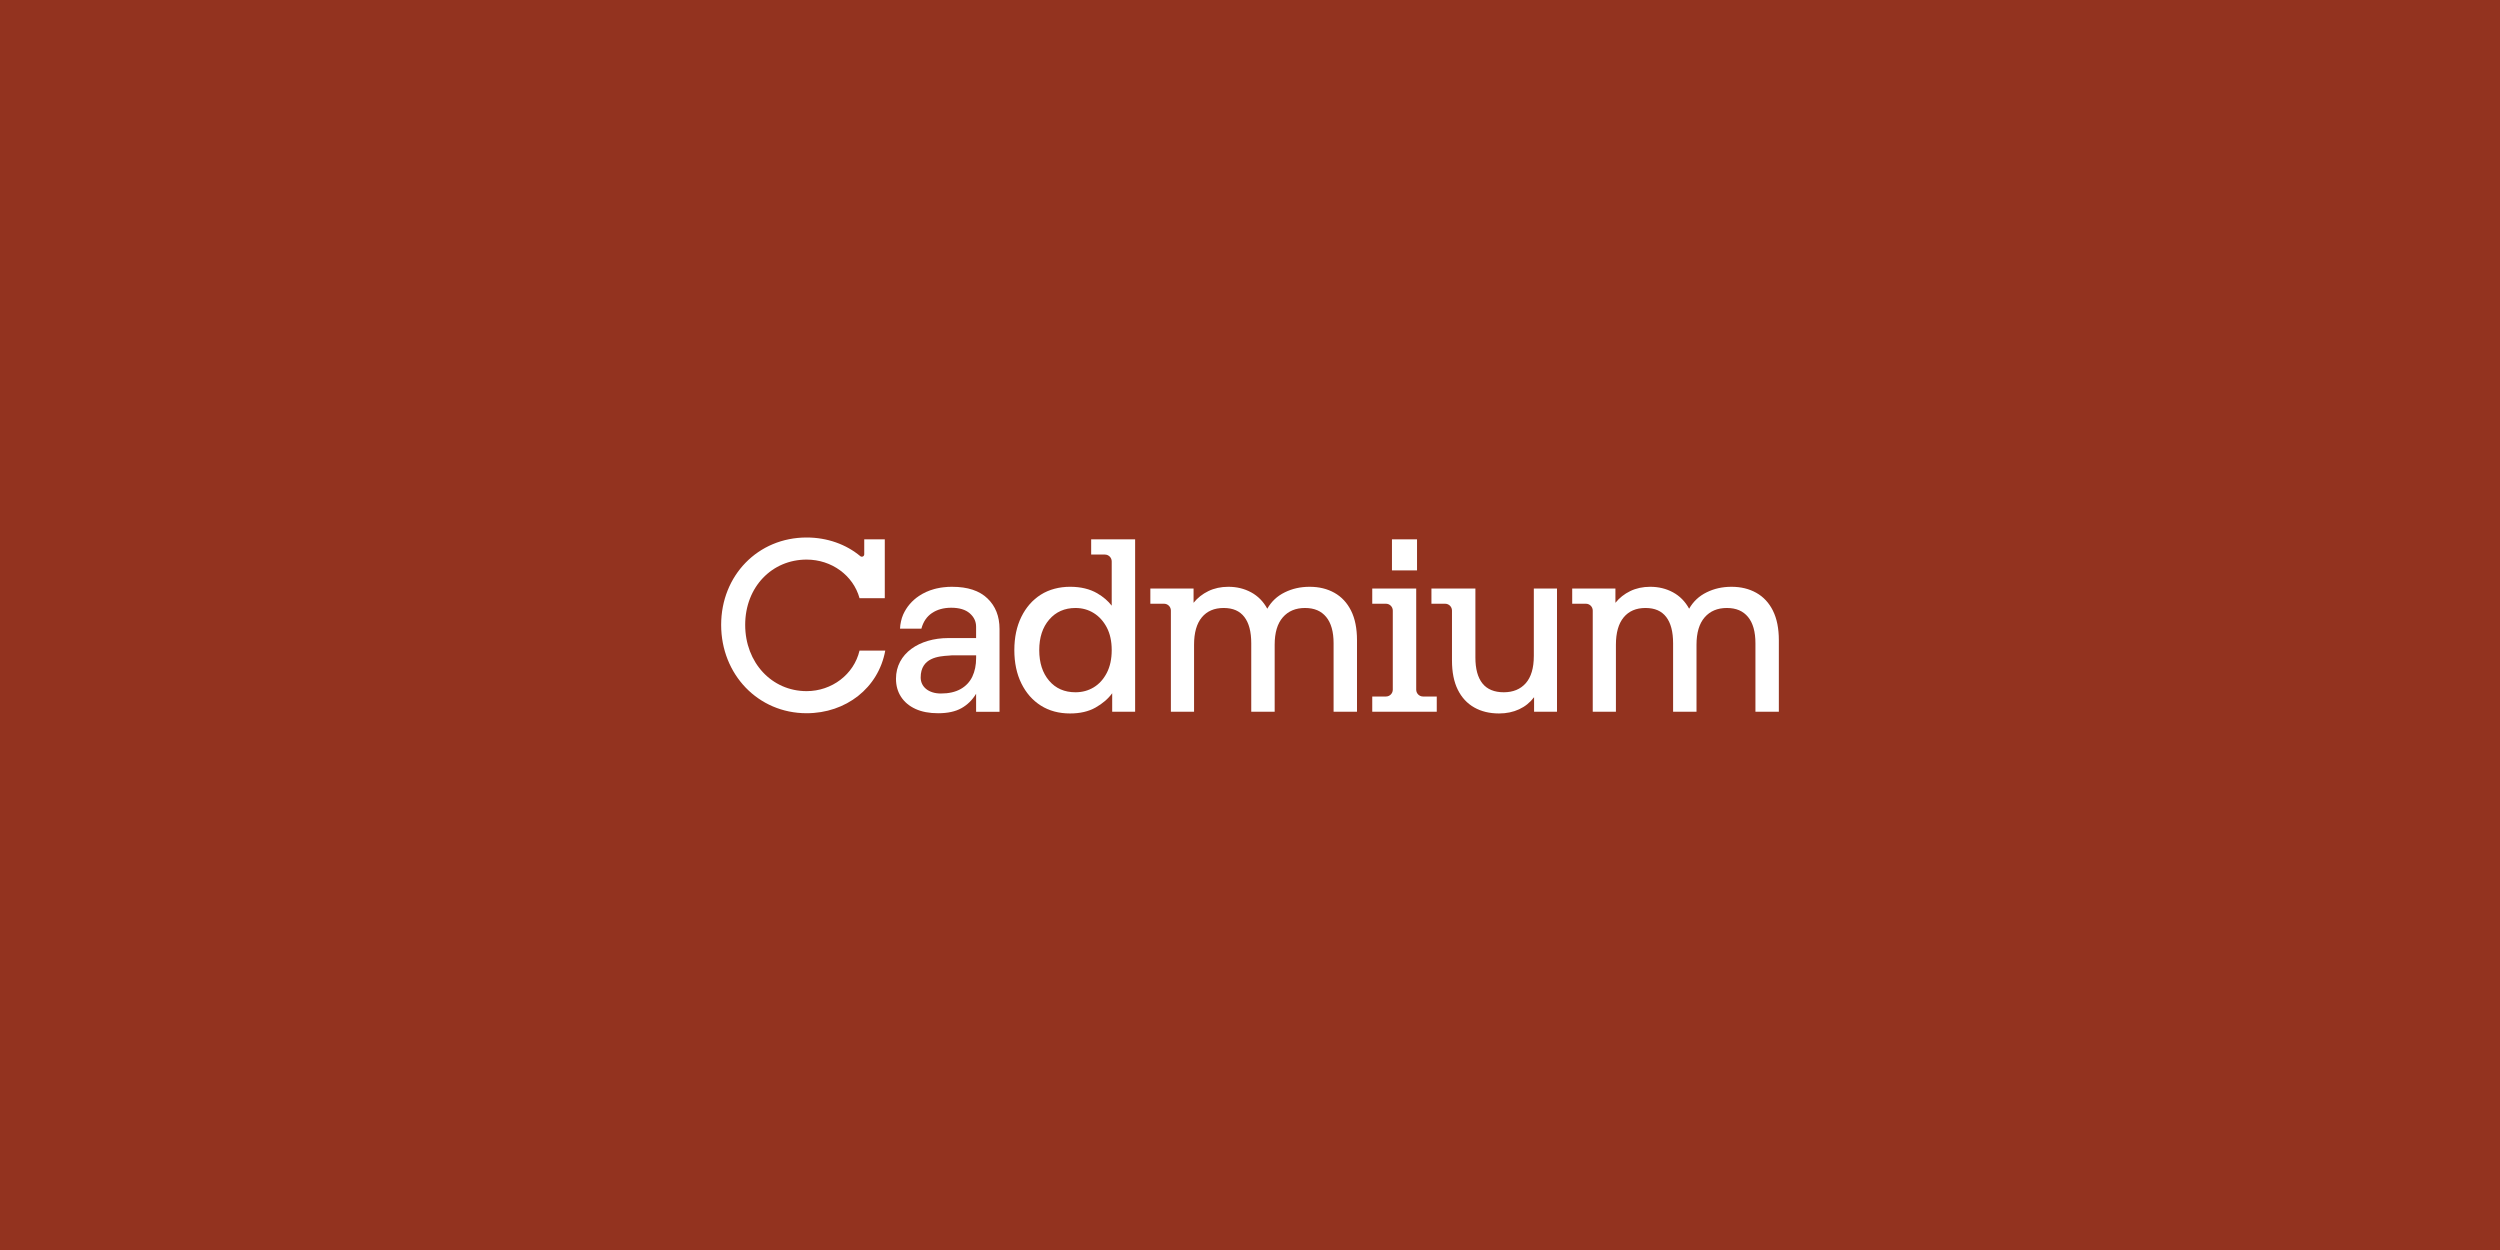 <?xml version="1.0" encoding="utf-8"?>
<svg xmlns="http://www.w3.org/2000/svg" width="2600" height="1300" viewBox="0 0 2600 1300" fill="none">
  <rect width="2600" height="1300" fill="#93331F"/>
  <path d="M774.993 649.873C774.993 689.243 802.766 718.781 838.866 718.784C865.122 718.782 888.099 701.362 893.906 676.63H920.67C913.608 715.507 879.771 741.758 838.872 741.758C788.38 741.758 750 701.364 750 649.873C750 598.382 788.38 559 838.872 559C860.498 559 880.068 566.203 894.709 578.4C896.348 579.763 898.812 578.598 898.812 576.475V560.914H920.175V622.115H893.917C887.35 598.382 864.876 581.974 838.872 581.974C802.769 581.974 774.993 610.502 774.993 649.873Z" fill="white"/>
  <path d="M1362.08 610.26C1371.82 610.26 1380.41 612.36 1387.84 616.539L1387.82 616.528C1395.26 620.719 1401.02 626.91 1405.12 635.114C1409.23 643.319 1411.28 653.568 1411.28 665.875V740.207H1386.93V668.954C1386.93 657 1384.37 647.894 1379.24 641.658C1374.11 635.422 1366.94 632.299 1357.2 632.299C1347.45 632.299 1339.76 635.554 1334.12 642.043C1328.47 648.542 1325.66 658.022 1325.66 670.494V740.207H1301.3V668.954C1301.3 657 1298.92 647.894 1294.13 641.658C1289.35 635.422 1282.34 632.299 1272.59 632.299C1262.85 632.299 1255.28 635.554 1249.9 642.043C1244.52 648.542 1241.82 658.022 1241.82 670.494V740.207H1217.72V634.993C1217.72 631.067 1214.54 627.878 1210.61 627.878H1196.36V612.052H1241.31V626.921C1245.42 621.796 1250.54 617.738 1256.7 614.747C1262.86 611.755 1269.78 610.26 1277.47 610.26C1286.19 610.26 1294.09 612.173 1301.18 616.023C1308.28 619.872 1313.88 625.557 1317.98 633.069C1322.25 625.546 1328.32 619.861 1336.19 616.023C1344.05 612.184 1352.35 610.26 1362.08 610.26Z" fill="white"/>
  <path d="M1427.14 612.052V627.878H1441.38C1445.32 627.878 1448.5 631.067 1448.5 634.993V717.255C1448.5 721.193 1445.31 724.371 1441.38 724.371H1427.14V740.196H1494.23V724.371H1479.98C1476.04 724.371 1472.86 721.182 1472.86 717.255V612.052H1427.14Z" fill="white"/>
  <path d="M1586.84 710.481C1592.38 704.157 1595.17 694.754 1595.17 682.283H1595.18V612.052H1619.28V740.207H1595.44V725.086C1591.34 730.552 1586.17 734.742 1579.93 737.645C1573.68 740.548 1566.72 742 1559.03 742C1549.12 742 1540.48 739.91 1533.14 735.72C1525.79 731.541 1520.1 725.383 1516.09 717.266C1512.06 709.15 1510.06 699.021 1510.06 686.891V634.993C1510.06 631.067 1506.88 627.878 1502.94 627.878H1488.69V612.052H1534.41V683.823C1534.41 695.612 1536.84 704.586 1541.72 710.734C1546.59 716.882 1554.16 719.961 1563.89 719.961C1573.63 719.961 1581.28 716.805 1586.84 710.481Z" fill="white"/>
  <path d="M1843.87 635.125C1839.77 626.921 1834.01 620.73 1826.57 616.539C1819.13 612.36 1810.54 610.26 1800.81 610.26C1791.07 610.26 1782.78 612.184 1774.91 616.023C1767.05 619.861 1760.97 625.546 1756.71 633.069C1752.6 625.557 1747 619.872 1739.92 616.023C1732.82 612.173 1724.92 610.26 1716.2 610.26C1708.51 610.26 1701.59 611.755 1695.43 614.747C1689.27 617.738 1684.16 621.796 1680.04 626.921V612.052H1635.09V627.878H1649.33C1653.27 627.878 1656.45 631.067 1656.45 634.993V740.207H1680.55V670.494C1680.55 658.022 1683.25 648.542 1688.63 642.043C1694 635.554 1701.57 632.299 1711.31 632.299C1721.04 632.299 1728.06 635.422 1732.85 641.658C1737.63 647.894 1740.02 657 1740.02 668.954V740.207H1764.37V670.494C1764.37 658.022 1767.2 648.542 1772.83 642.043C1778.48 635.554 1786.17 632.299 1795.9 632.299C1805.64 632.299 1812.82 635.422 1817.96 641.658C1823.08 647.894 1825.65 657 1825.65 668.954V740.207H1850V665.875C1850 653.568 1847.94 643.319 1843.84 635.114L1843.87 635.125Z" fill="white"/>
  <path fill-rule="evenodd" clip-rule="evenodd" d="M981.128 610.788C984.087 610.425 987.145 610.249 990.313 610.249L990.291 610.271C1006.35 610.271 1018.56 614.296 1026.93 622.335C1035.34 630.385 1039.51 640.954 1039.51 654.129V740.24H1015.15V721.511C1011.22 728.033 1006.13 733.015 999.905 736.501C993.646 740.02 985.594 741.769 975.661 741.769C966.442 741.769 958.566 740.273 952.087 737.282C945.575 734.291 940.581 730.09 937.094 724.712C933.573 719.345 931.824 713.076 931.824 705.884C931.824 679.534 956.212 663.587 986.265 663.587H1015.14V651.798C1015.14 646.321 1012.94 641.647 1008.49 637.809C1004.03 633.971 997.628 632.046 989.257 632.046C981.392 632.046 974.737 633.905 969.248 637.567C963.802 641.262 960.139 646.673 958.247 653.832H936.027C936.137 651.237 936.456 648.674 937.028 646.255C937.556 643.758 938.304 641.372 939.305 639.095C942.902 631.155 948.391 624.711 955.794 619.762C960.535 616.594 965.804 614.219 971.536 612.646C972.328 612.393 973.109 612.217 973.89 612.041C975.287 611.722 976.706 611.436 978.169 611.184C979.137 611.041 980.127 610.898 981.128 610.788ZM1011.22 703.695C1013.85 698.142 1015.17 691.697 1015.17 684.329H1015.18V681.513H990.467C989.46 681.647 988.163 681.731 986.666 681.828C976.589 682.482 957.499 683.721 957.499 704.586C957.499 714.231 965.617 721.248 978.543 721.248C986.727 721.248 993.558 719.719 999.047 716.618C1004.49 713.56 1008.55 709.249 1011.22 703.695Z" fill="white"/>
  <path fill-rule="evenodd" clip-rule="evenodd" d="M1134.81 560.914V576.739H1149.06C1153 576.739 1156.18 579.928 1156.18 583.855V629.89C1152.32 624.942 1147.35 620.652 1141.17 617.045C1133.39 612.525 1123.96 610.249 1112.85 610.249C1101.74 610.249 1091.09 612.987 1082.46 618.453C1073.83 623.93 1067.08 631.617 1062.21 641.526C1057.34 651.435 1054.91 662.971 1054.91 676.124C1054.91 689.278 1057.34 700.814 1062.21 710.723C1067.08 720.632 1073.83 728.33 1082.46 733.796C1091.1 739.262 1101.22 742 1112.85 742C1123.26 742 1132.11 739.954 1139.38 735.852C1146.64 731.75 1152.41 726.801 1156.68 720.984V740.207H1180.53V560.914H1134.81ZM1151.05 699.846C1147.63 706.423 1143.1 711.427 1137.46 714.836C1131.82 718.256 1125.5 719.961 1118.5 719.961C1107.05 719.961 1097.9 715.947 1091.07 707.918C1084.23 699.89 1080.81 689.3 1080.81 676.135C1080.81 662.971 1084.27 652.381 1091.2 644.352C1098.12 636.324 1107.22 632.31 1118.5 632.31C1125.51 632.31 1131.83 634.059 1137.46 637.567C1143.11 641.075 1147.63 646.068 1151.05 652.557C1154.47 659.056 1156.18 666.908 1156.18 676.135C1156.18 685.362 1154.46 693.27 1151.05 699.846Z" fill="white"/>
  <path d="M1447.64 560.914H1473.71V593.214H1447.64V560.914Z" fill="white"/>
</svg>